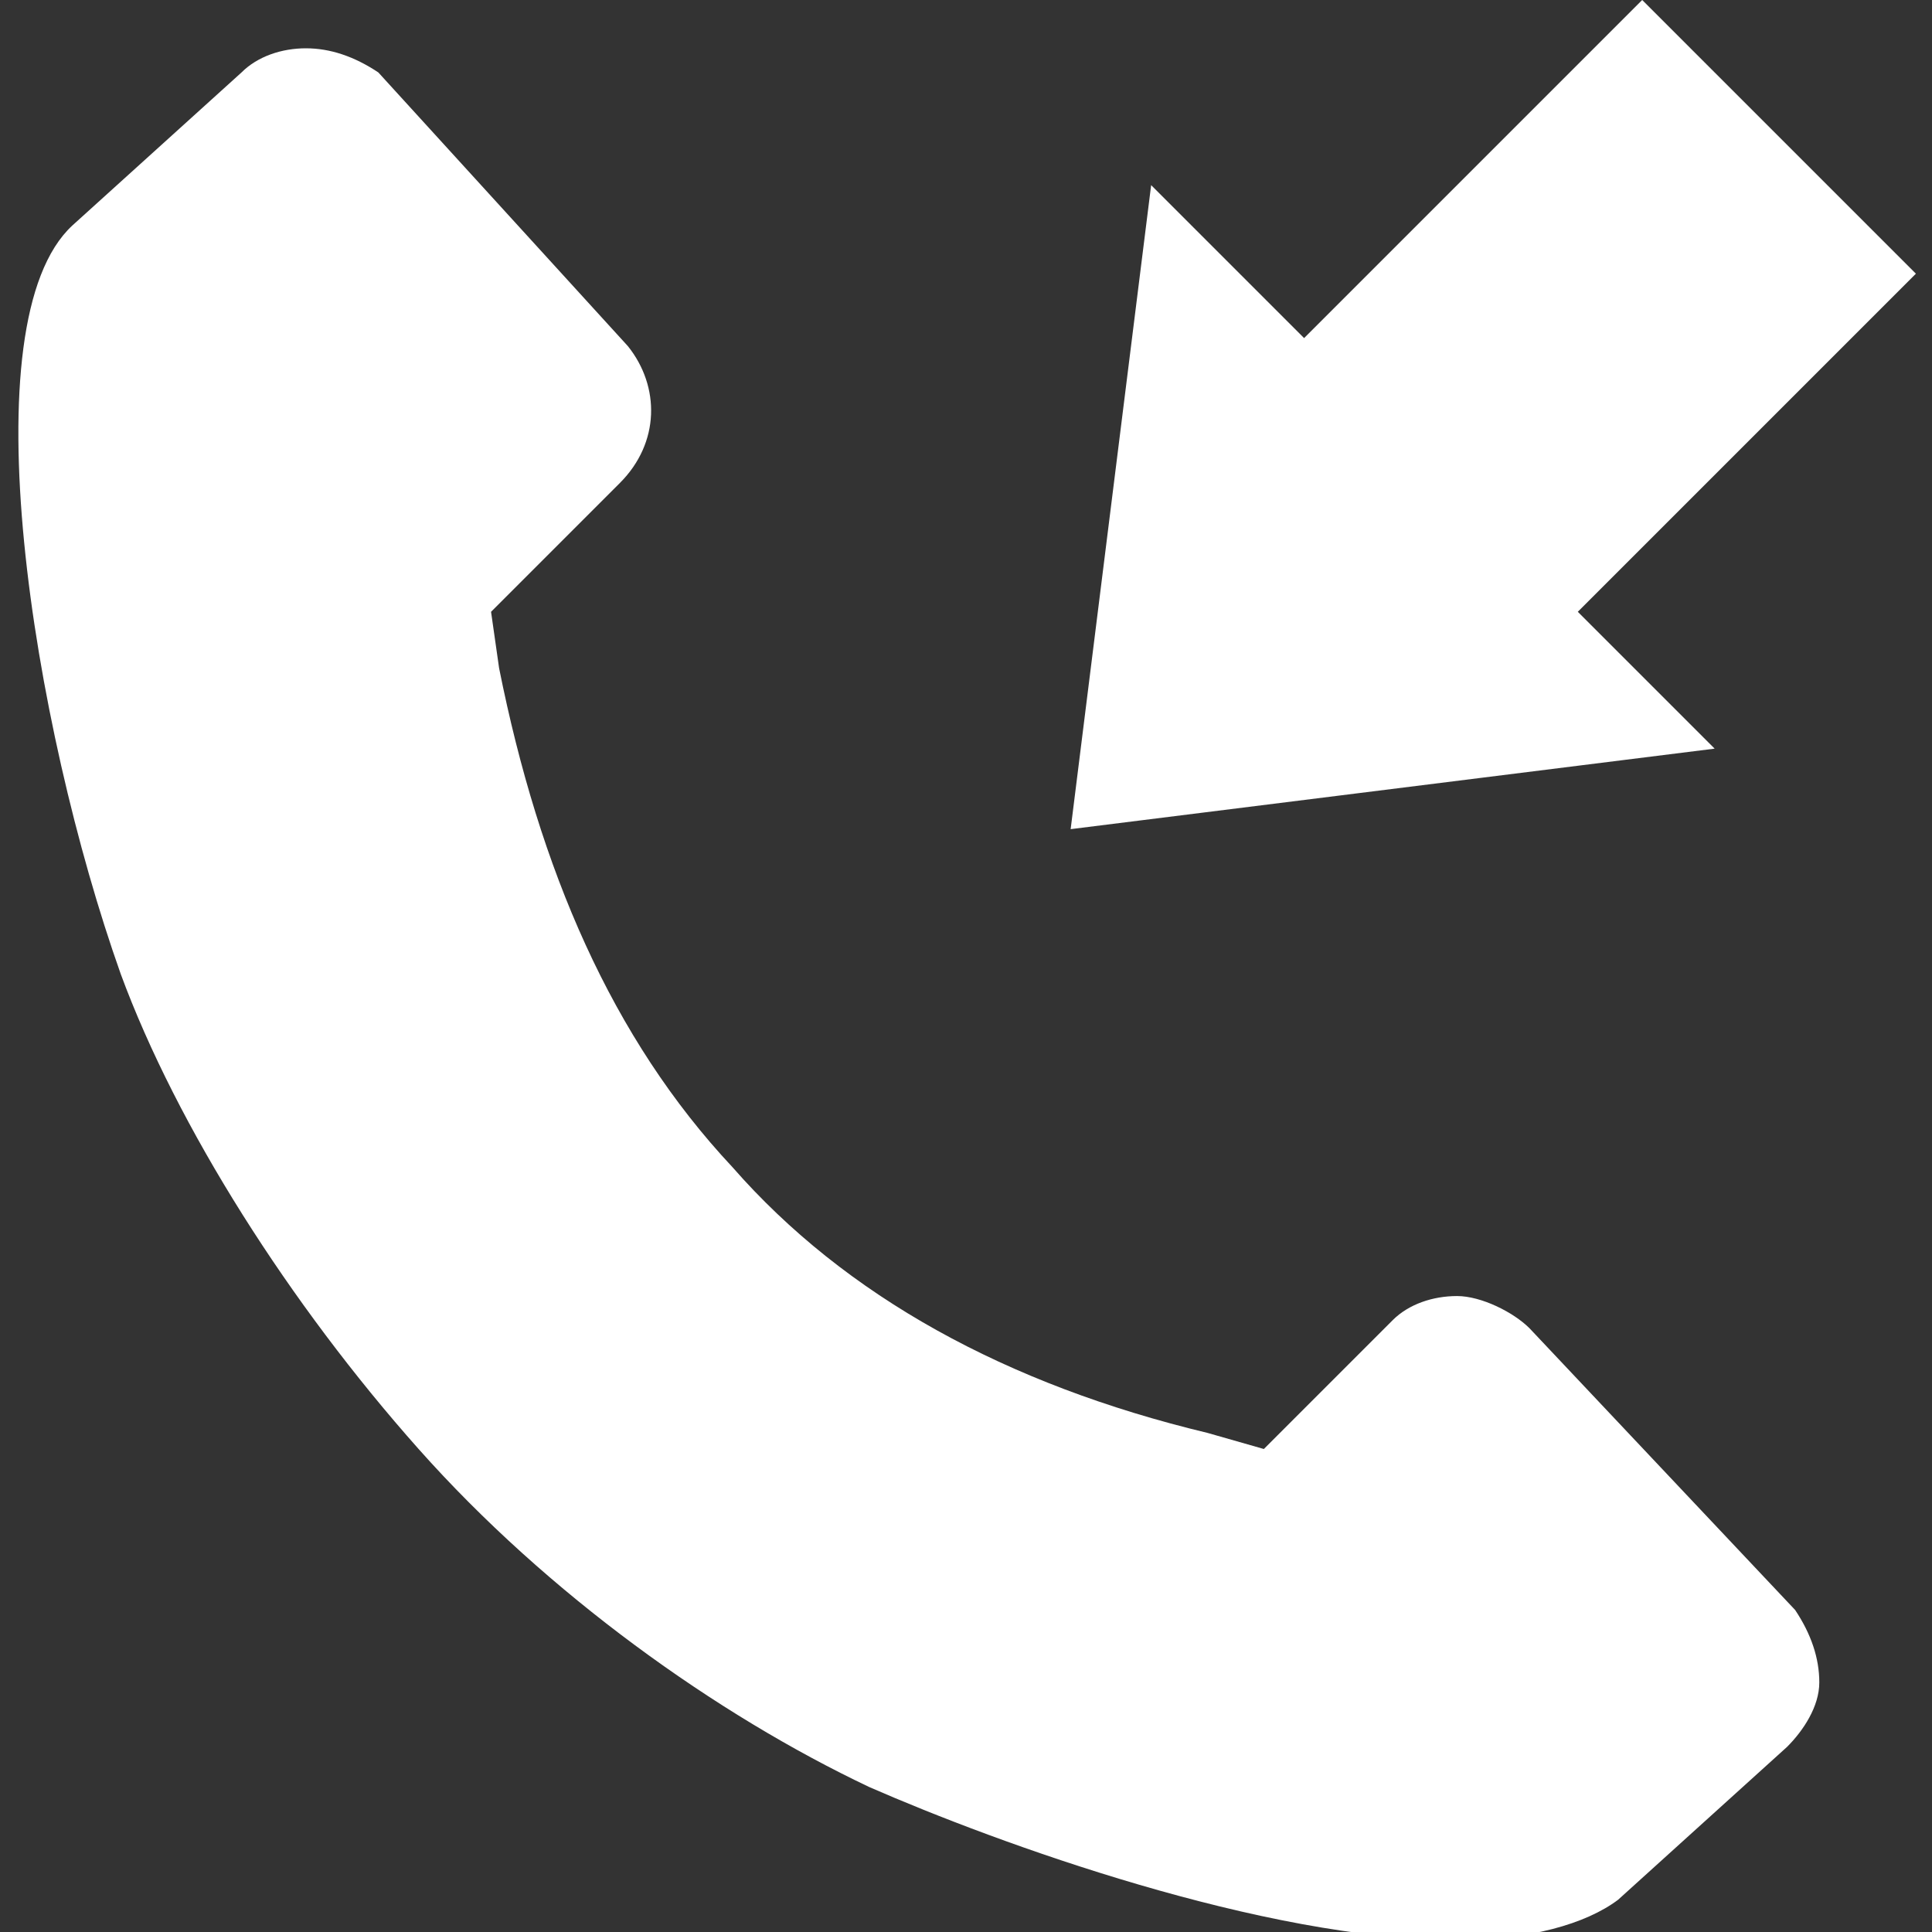 <svg xmlns="http://www.w3.org/2000/svg" viewBox="0 0 24 24" enable-background="new 0 0 24 24"><rect x="0" y="0" width="24" height="24" fill="#333333" stroke="none"/><g fill="#fff"><path d="M3.8.6c-.3 0-.6.1-.8.3l-2.1 1.9c-1.3 1.2-.5 6.2.6 9.3.7 1.9 2.1 4.1 3.7 5.9 1.6 1.8 3.7 3.3 5.6 4.2 1.6.7 4.9 1.9 7.3 1.9.9 0 1.6-.2 2-.5l2.1-1.9c.2-.2.4-.5.4-.8 0-.3-.1-.6-.3-.9l-3.3-3.5c-.2-.2-.6-.4-.9-.4-.3 0-.6.1-.8.3l-1.6 1.6-.7-.2c-2.5-.6-4.5-1.7-5.9-3.3-1.5-1.6-2.4-3.7-2.9-6.2l-.1-.7 1.6-1.6c.5-.5.5-1.2.1-1.7l-3.1-3.4c-.3-.2-.6-.3-.9-.3zM14.3 2.3l-1 8 8-1-1.7-1.7 4.2-4.2-3.4-3.4-4.2 4.2z"/></g></svg>